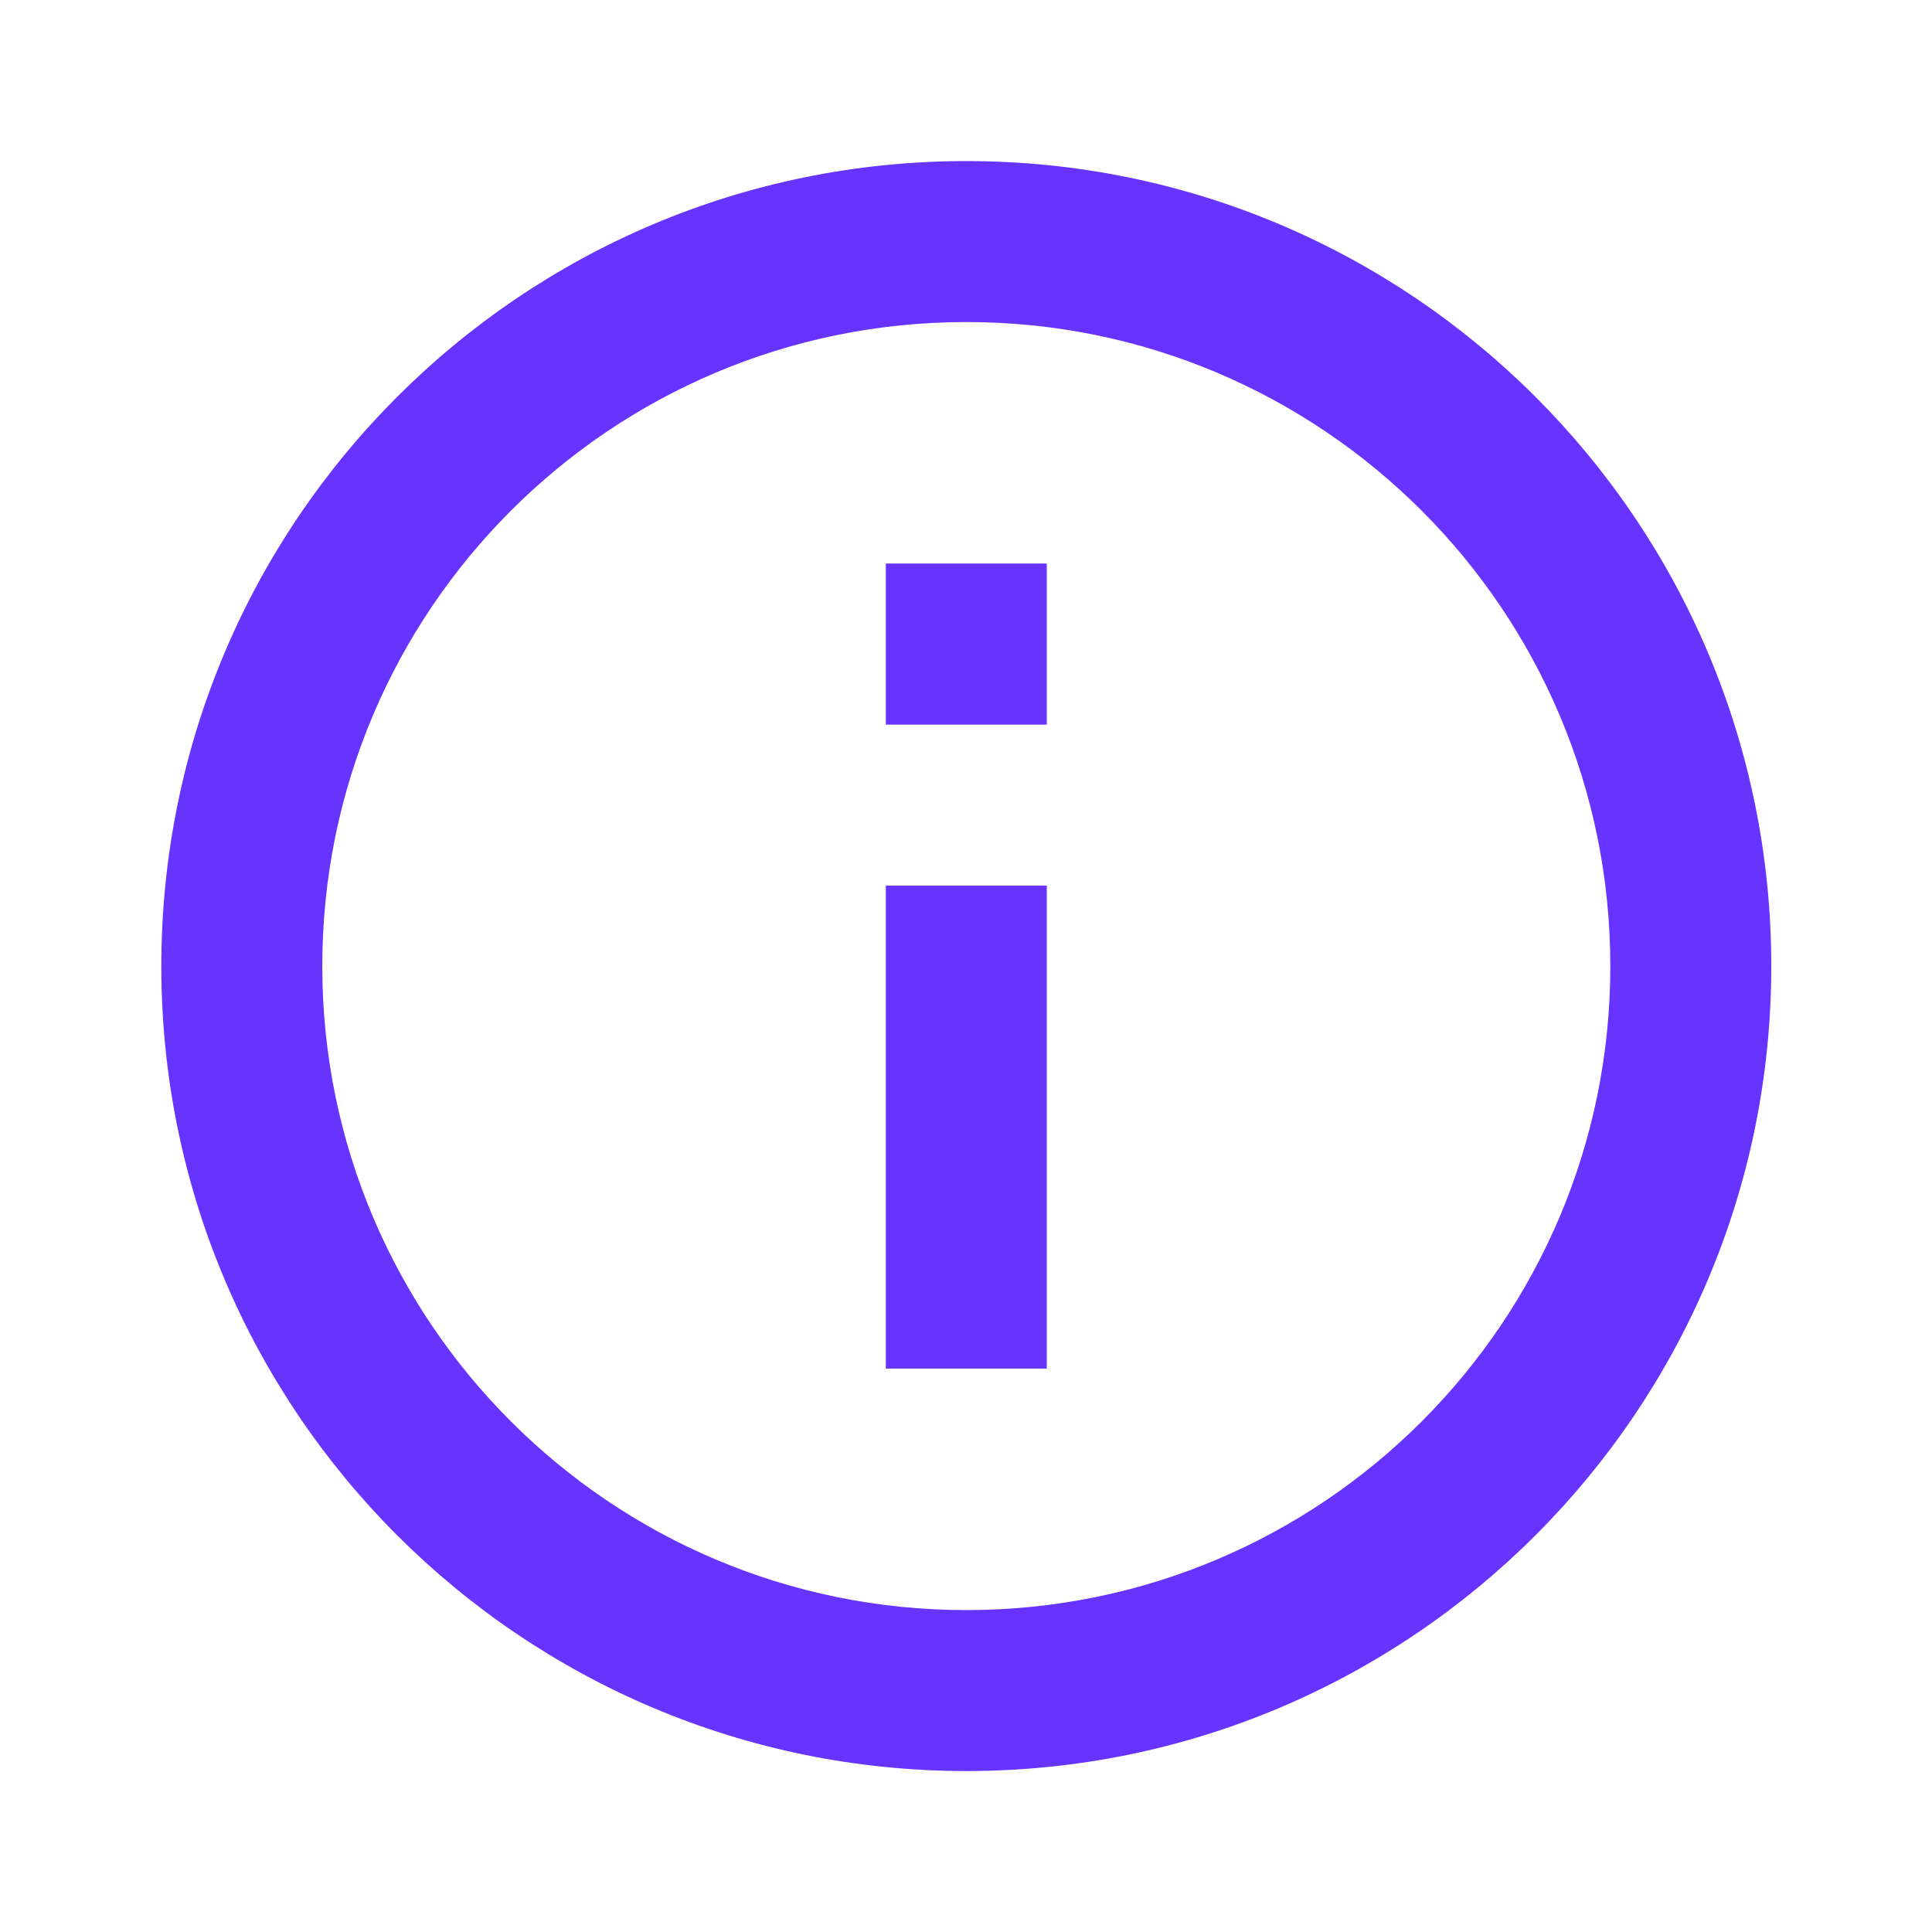 <svg width="16" height="16" viewBox="0 0 16 16" fill="none" xmlns="http://www.w3.org/2000/svg">
<g id="Icons">
<path id="Vector" d="M8.003 14.667C4.321 14.667 1.336 11.682 1.336 8.001C1.336 4.319 4.321 1.334 8.003 1.334C11.684 1.334 14.669 4.319 14.669 8.001C14.669 11.682 11.684 14.667 8.003 14.667ZM8.003 13.334C10.948 13.334 13.336 10.946 13.336 8.001C13.336 5.055 10.948 2.667 8.003 2.667C5.057 2.667 2.669 5.055 2.669 8.001C2.669 10.946 5.057 13.334 8.003 13.334ZM7.336 4.667H8.669V6.001H7.336V4.667ZM7.336 7.334H8.669V11.334H7.336V7.334Z" fill="#6633FF"/>
</g>
</svg>
